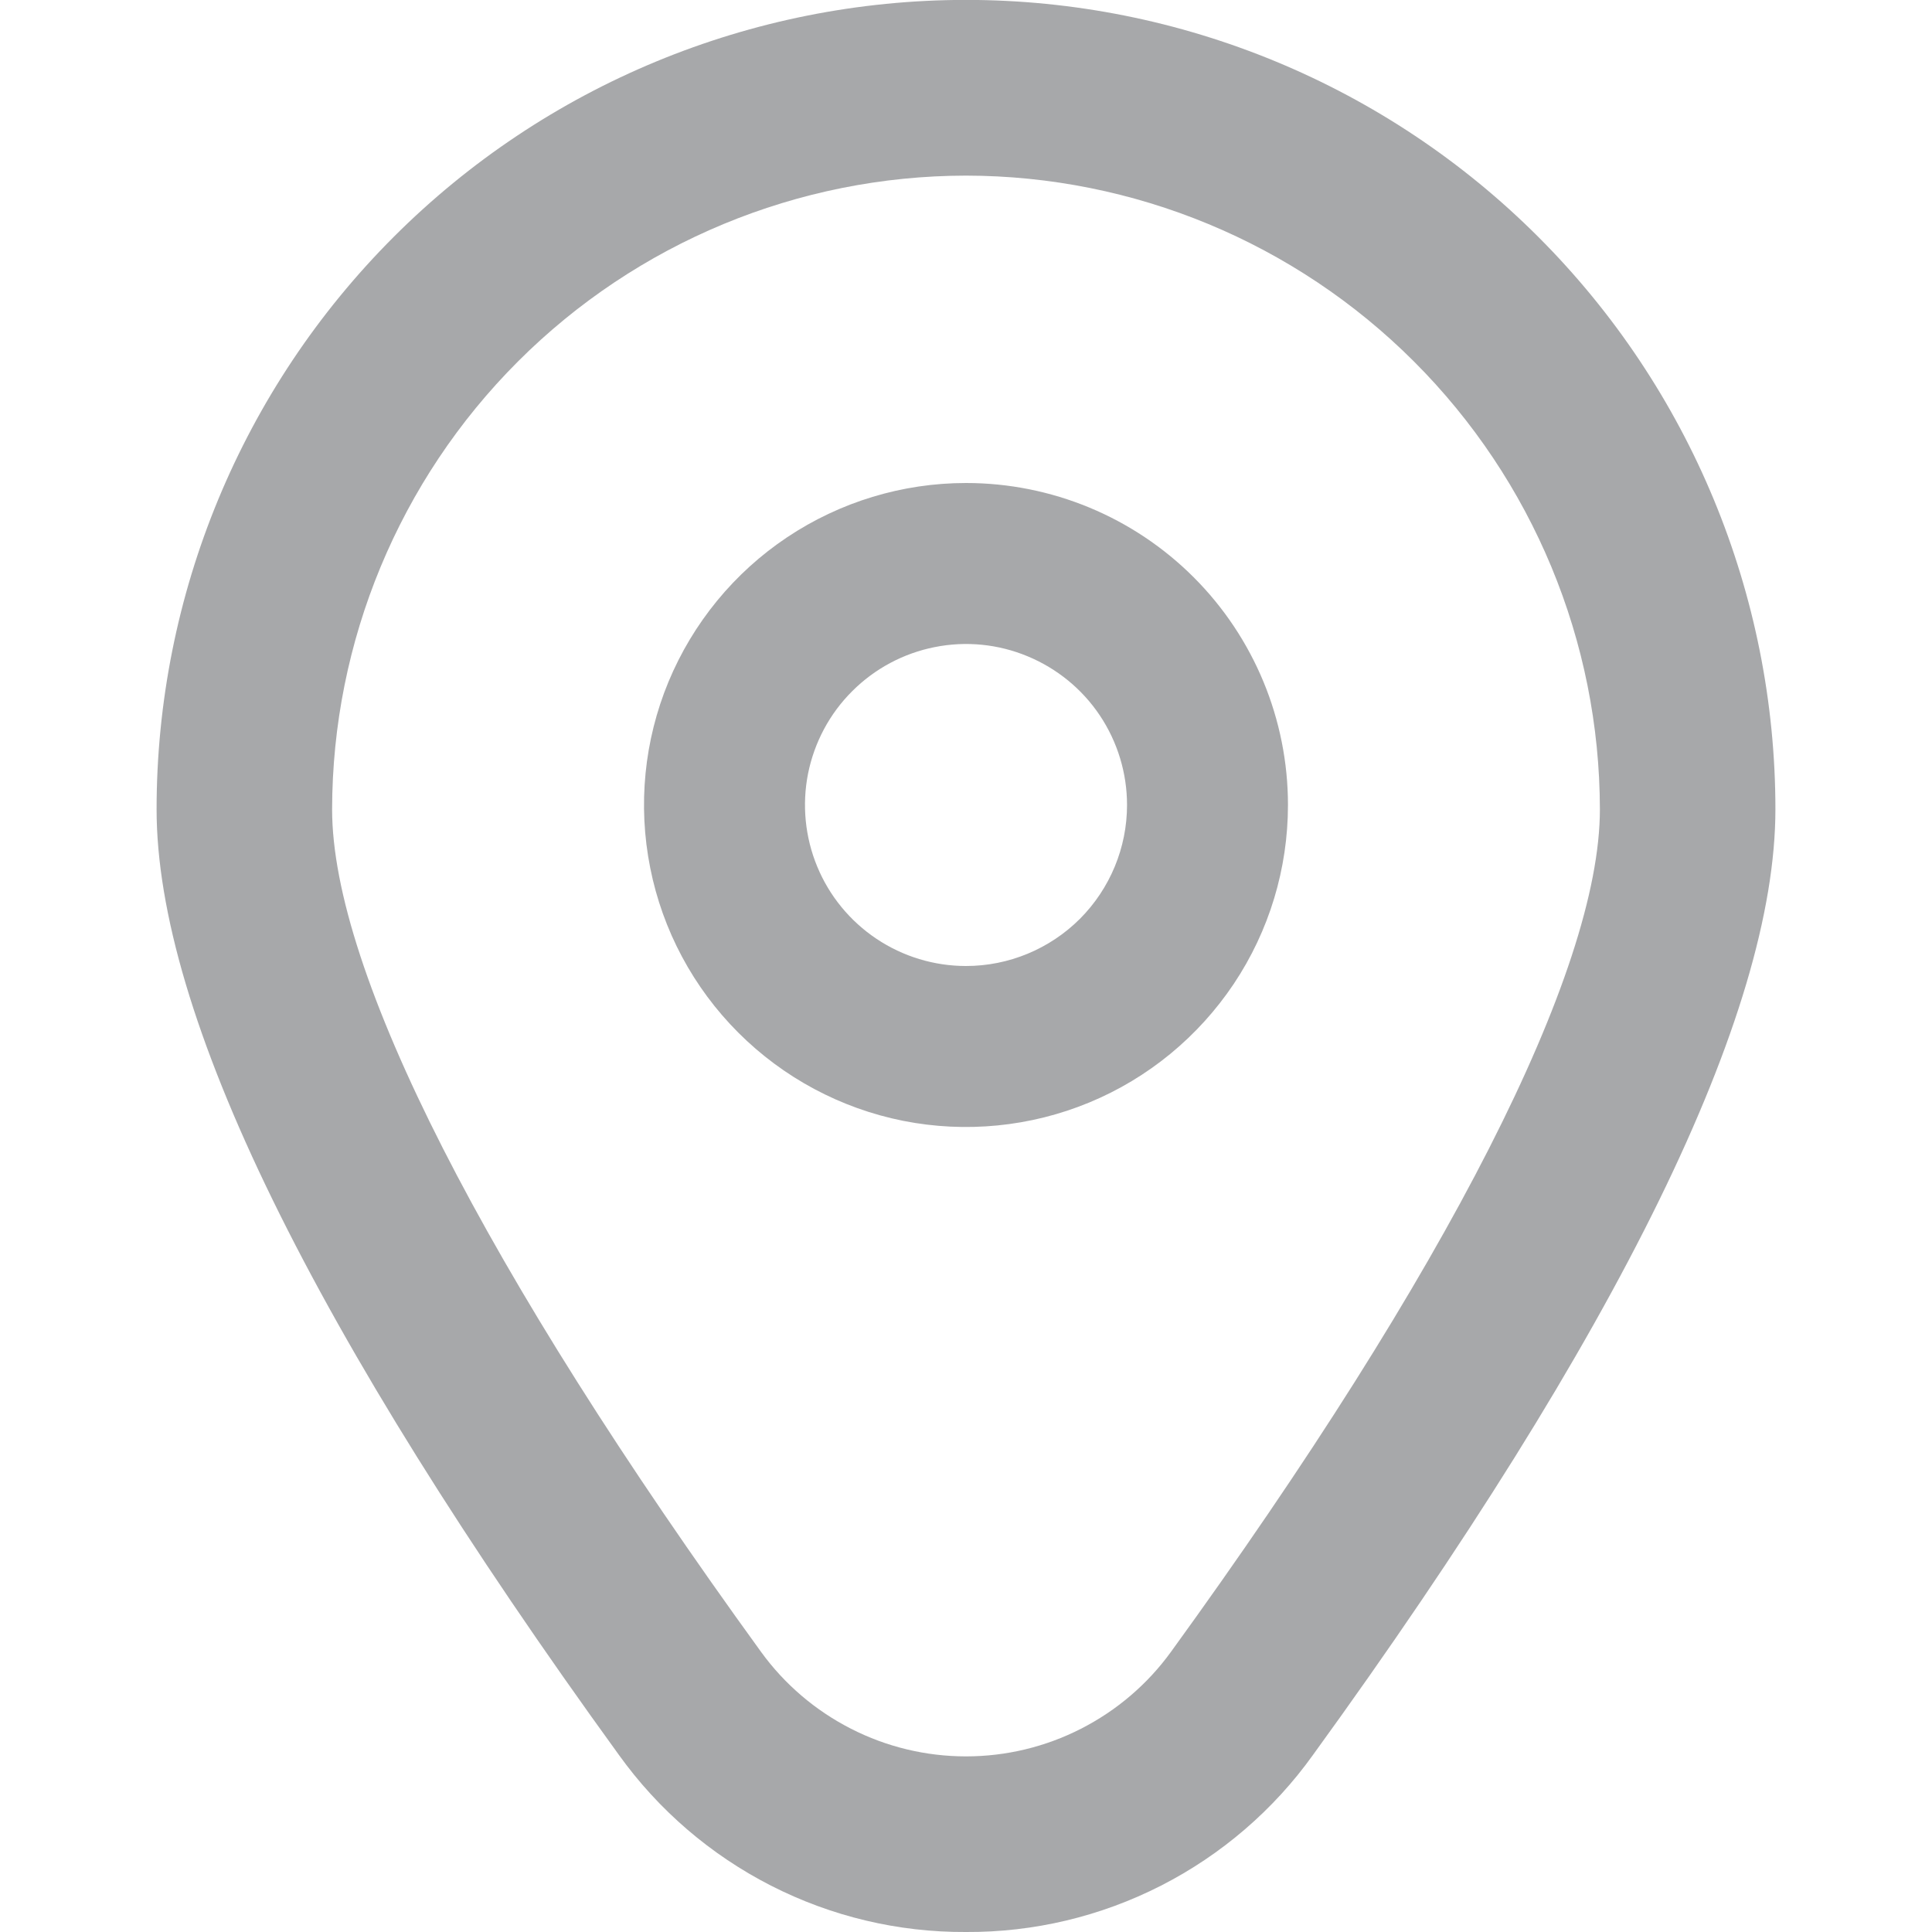 <svg width="20" height="20" viewBox="0 0 20 20" fill="none" xmlns="http://www.w3.org/2000/svg">
<g opacity="0.5" clip-path="url(#clip0_649_1191)">
<path d="M10 5C9.341 5 8.696 5.196 8.148 5.562C7.6 5.928 7.173 6.449 6.92 7.058C6.668 7.667 6.602 8.337 6.731 8.984C6.859 9.63 7.177 10.224 7.643 10.69C8.109 11.156 8.703 11.474 9.35 11.603C9.996 11.731 10.667 11.665 11.276 11.413C11.885 11.161 12.405 10.733 12.772 10.185C13.138 9.637 13.333 8.993 13.333 8.333C13.333 7.449 12.982 6.601 12.357 5.976C11.732 5.351 10.884 5 10 5ZM10 10C9.67 10 9.348 9.902 9.074 9.719C8.8 9.536 8.586 9.276 8.46 8.971C8.334 8.667 8.301 8.331 8.365 8.008C8.43 7.685 8.588 7.388 8.822 7.155C9.055 6.922 9.352 6.763 9.675 6.699C9.998 6.634 10.333 6.667 10.638 6.794C10.942 6.92 11.203 7.133 11.386 7.407C11.569 7.681 11.667 8.004 11.667 8.333C11.667 8.775 11.491 9.199 11.179 9.512C10.866 9.824 10.442 10 10 10Z" fill="#505256"/>
<path d="M10 20C9.298 20.004 8.606 19.839 7.981 19.52C7.356 19.201 6.816 18.737 6.407 18.167C3.232 13.786 1.621 10.493 1.621 8.378C1.621 6.155 2.504 4.024 4.075 2.453C5.646 0.881 7.778 -0.001 10 -0.001C12.222 -0.001 14.354 0.881 15.925 2.453C17.496 4.024 18.379 6.155 18.379 8.378C18.379 10.493 16.768 13.786 13.592 18.167C13.184 18.737 12.644 19.201 12.019 19.52C11.394 19.839 10.702 20.004 10 20ZM10 1.818C8.26 1.82 6.592 2.512 5.362 3.742C4.132 4.972 3.44 6.64 3.438 8.379C3.438 10.054 5.016 13.152 7.879 17.101C8.122 17.436 8.441 17.708 8.81 17.896C9.178 18.084 9.586 18.182 10 18.182C10.414 18.182 10.822 18.084 11.19 17.896C11.559 17.708 11.878 17.436 12.121 17.101C14.984 13.152 16.562 10.054 16.562 8.379C16.56 6.64 15.868 4.972 14.637 3.742C13.407 2.512 11.74 1.82 10 1.818Z" fill="#505256"/>
</g>
<defs>
<clipPath id="clip0_649_1191">
<rect width="20" height="20" fill="white"/>
</clipPath>
</defs>
</svg>
